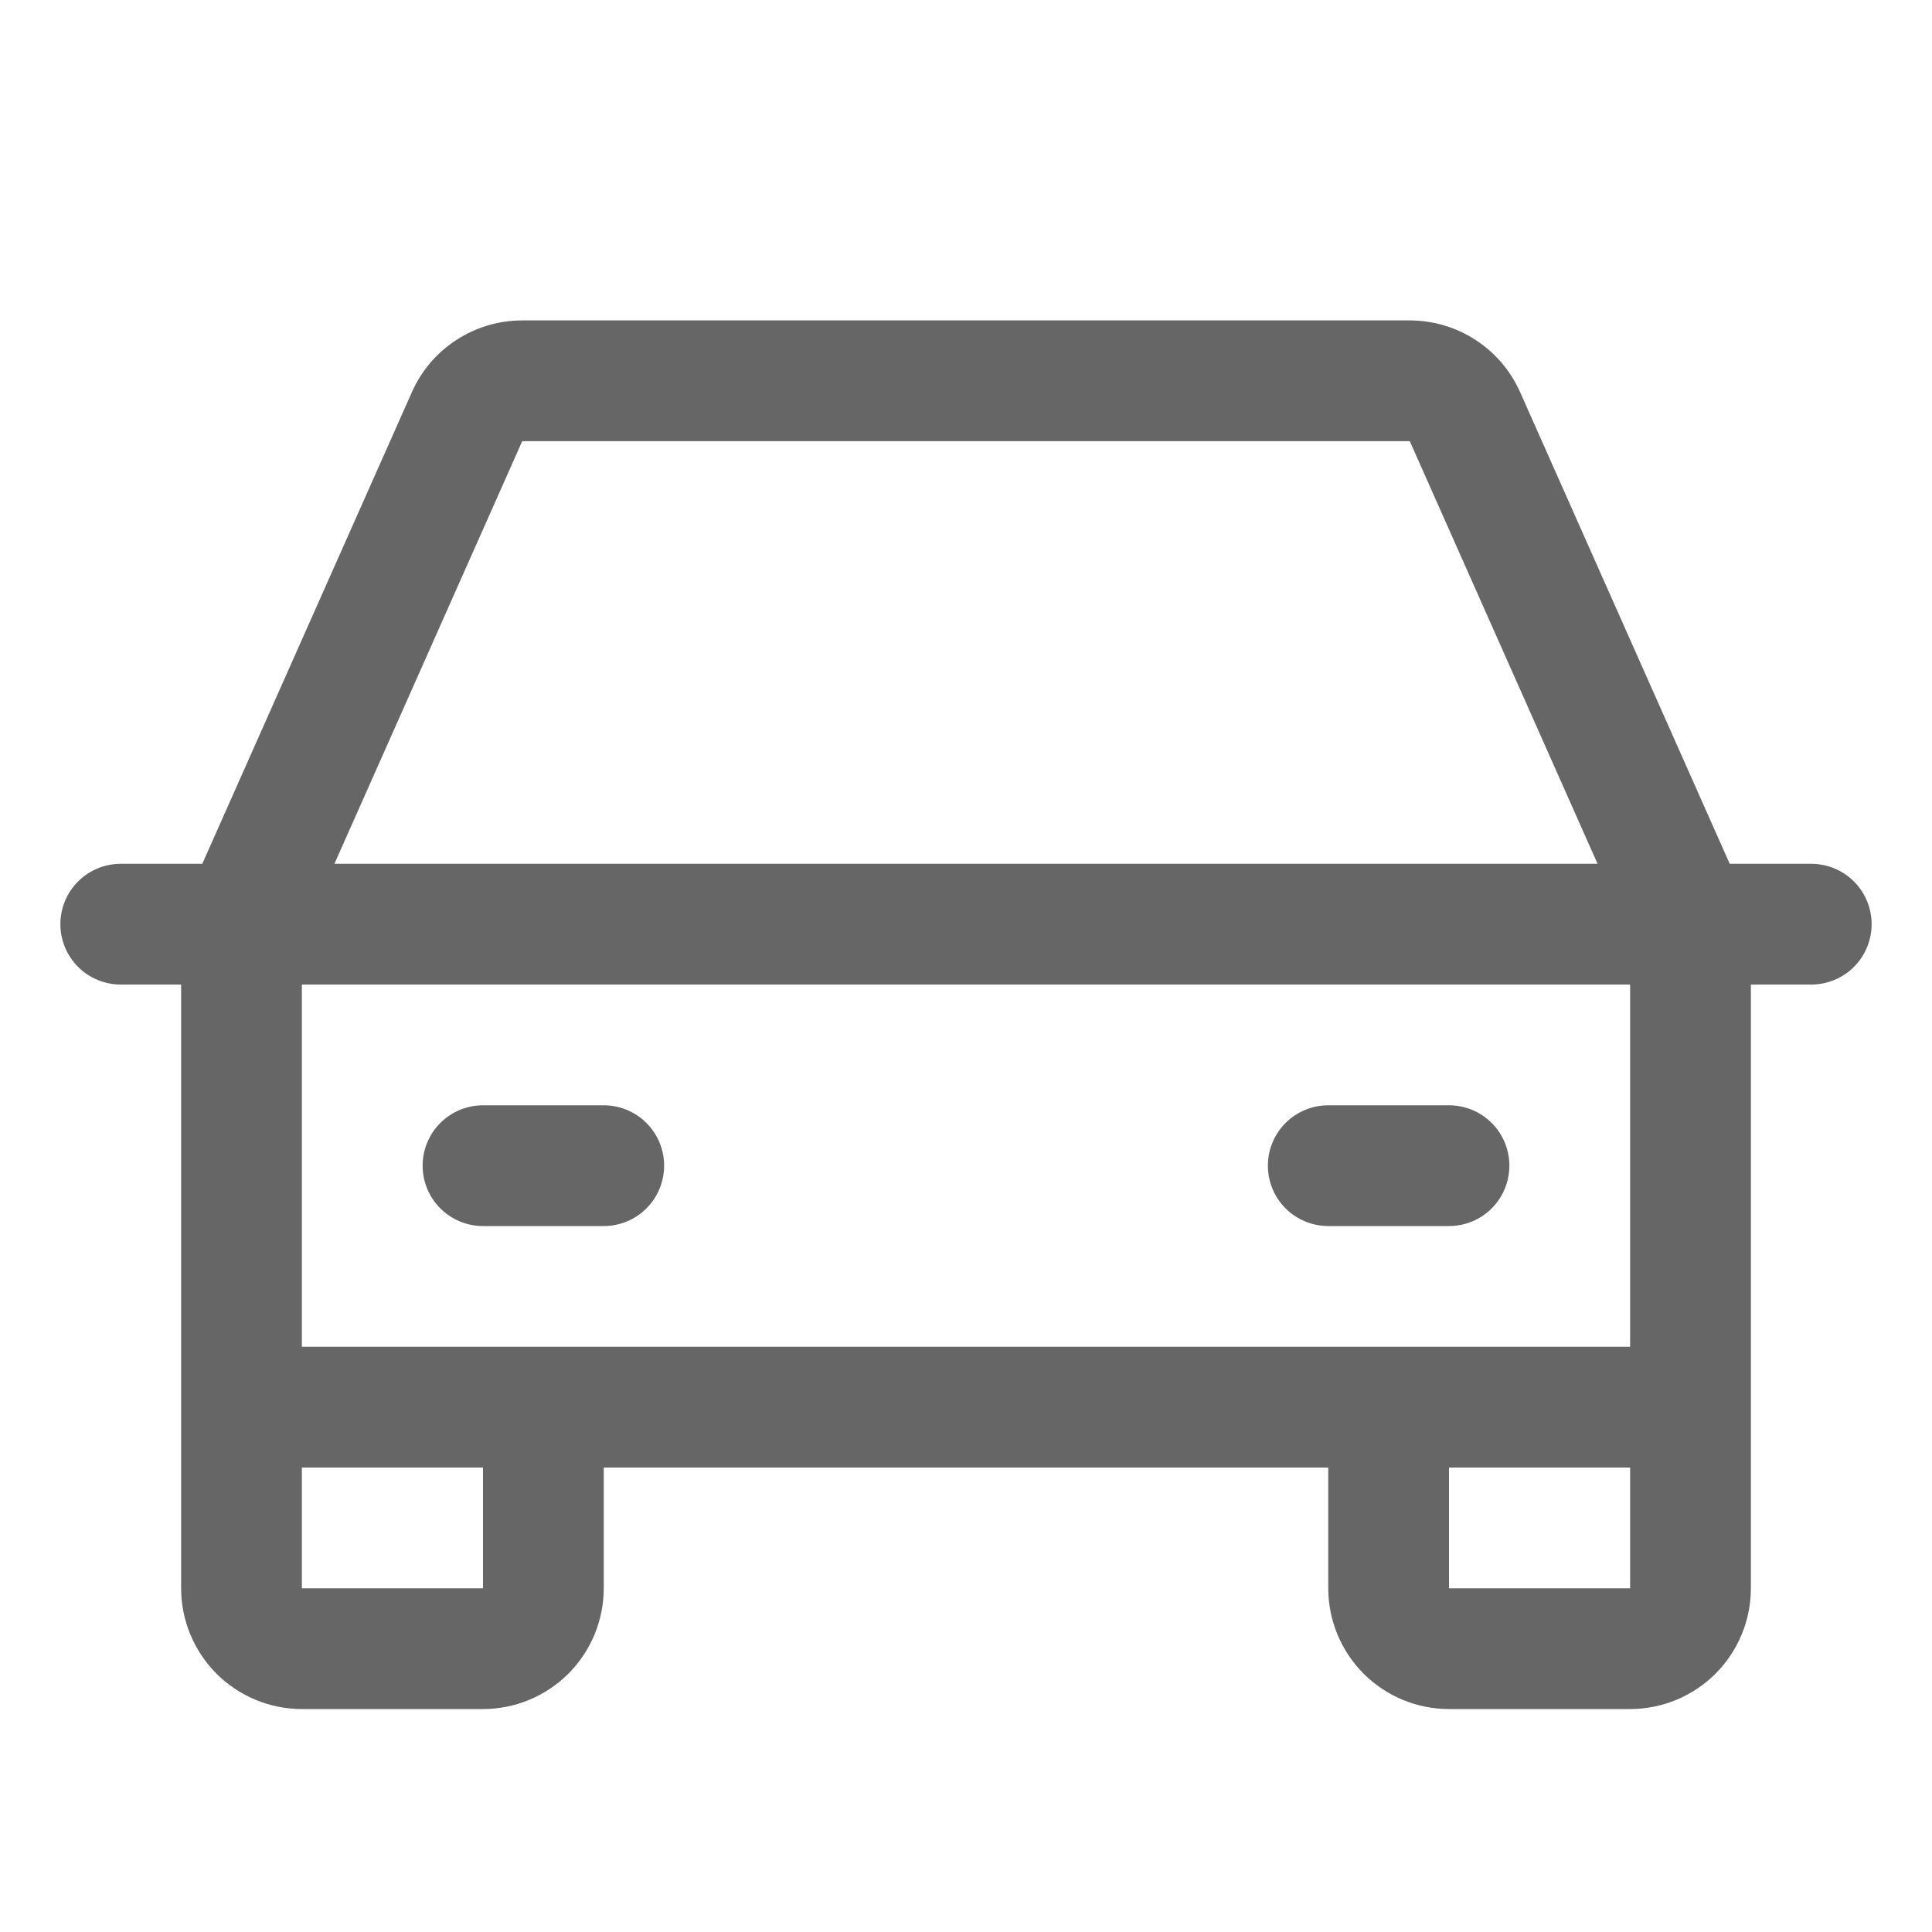 <svg width="20" height="20" viewBox="0 0 20 20" fill="none" xmlns="http://www.w3.org/2000/svg">
<path d="M18.75 8.942H17.906L15.736 4.059C15.638 3.838 15.477 3.65 15.275 3.519C15.072 3.387 14.835 3.317 14.594 3.317H5.406C5.164 3.317 4.928 3.387 4.725 3.519C4.522 3.65 4.362 3.838 4.264 4.059L2.094 8.942H1.25C1.084 8.942 0.925 9.008 0.808 9.125C0.691 9.242 0.625 9.401 0.625 9.567C0.625 9.733 0.691 9.892 0.808 10.009C0.925 10.126 1.084 10.192 1.25 10.192H1.875V16.442C1.875 16.773 2.007 17.091 2.241 17.326C2.476 17.56 2.793 17.692 3.125 17.692H5C5.332 17.692 5.649 17.56 5.884 17.326C6.118 17.091 6.25 16.773 6.25 16.442V15.192H13.75V16.442C13.75 16.773 13.882 17.091 14.116 17.326C14.351 17.56 14.668 17.692 15 17.692H16.875C17.206 17.692 17.524 17.56 17.759 17.326C17.993 17.091 18.125 16.773 18.125 16.442V10.192H18.75C18.916 10.192 19.075 10.126 19.192 10.009C19.309 9.892 19.375 9.733 19.375 9.567C19.375 9.401 19.309 9.242 19.192 9.125C19.075 9.008 18.916 8.942 18.75 8.942ZM5.406 4.567H14.594L16.538 8.942H3.462L5.406 4.567ZM5 16.442H3.125V15.192H5V16.442ZM15 16.442V15.192H16.875V16.442H15ZM16.875 13.942H3.125V10.192H16.875V13.942ZM4.375 12.067C4.375 11.901 4.441 11.742 4.558 11.625C4.675 11.508 4.834 11.442 5 11.442H6.25C6.416 11.442 6.575 11.508 6.692 11.625C6.809 11.742 6.875 11.901 6.875 12.067C6.875 12.233 6.809 12.392 6.692 12.509C6.575 12.626 6.416 12.692 6.25 12.692H5C4.834 12.692 4.675 12.626 4.558 12.509C4.441 12.392 4.375 12.233 4.375 12.067ZM13.125 12.067C13.125 11.901 13.191 11.742 13.308 11.625C13.425 11.508 13.584 11.442 13.75 11.442H15C15.166 11.442 15.325 11.508 15.442 11.625C15.559 11.742 15.625 11.901 15.625 12.067C15.625 12.233 15.559 12.392 15.442 12.509C15.325 12.626 15.166 12.692 15 12.692H13.75C13.584 12.692 13.425 12.626 13.308 12.509C13.191 12.392 13.125 12.233 13.125 12.067Z" fill="#666666"/>
</svg>
